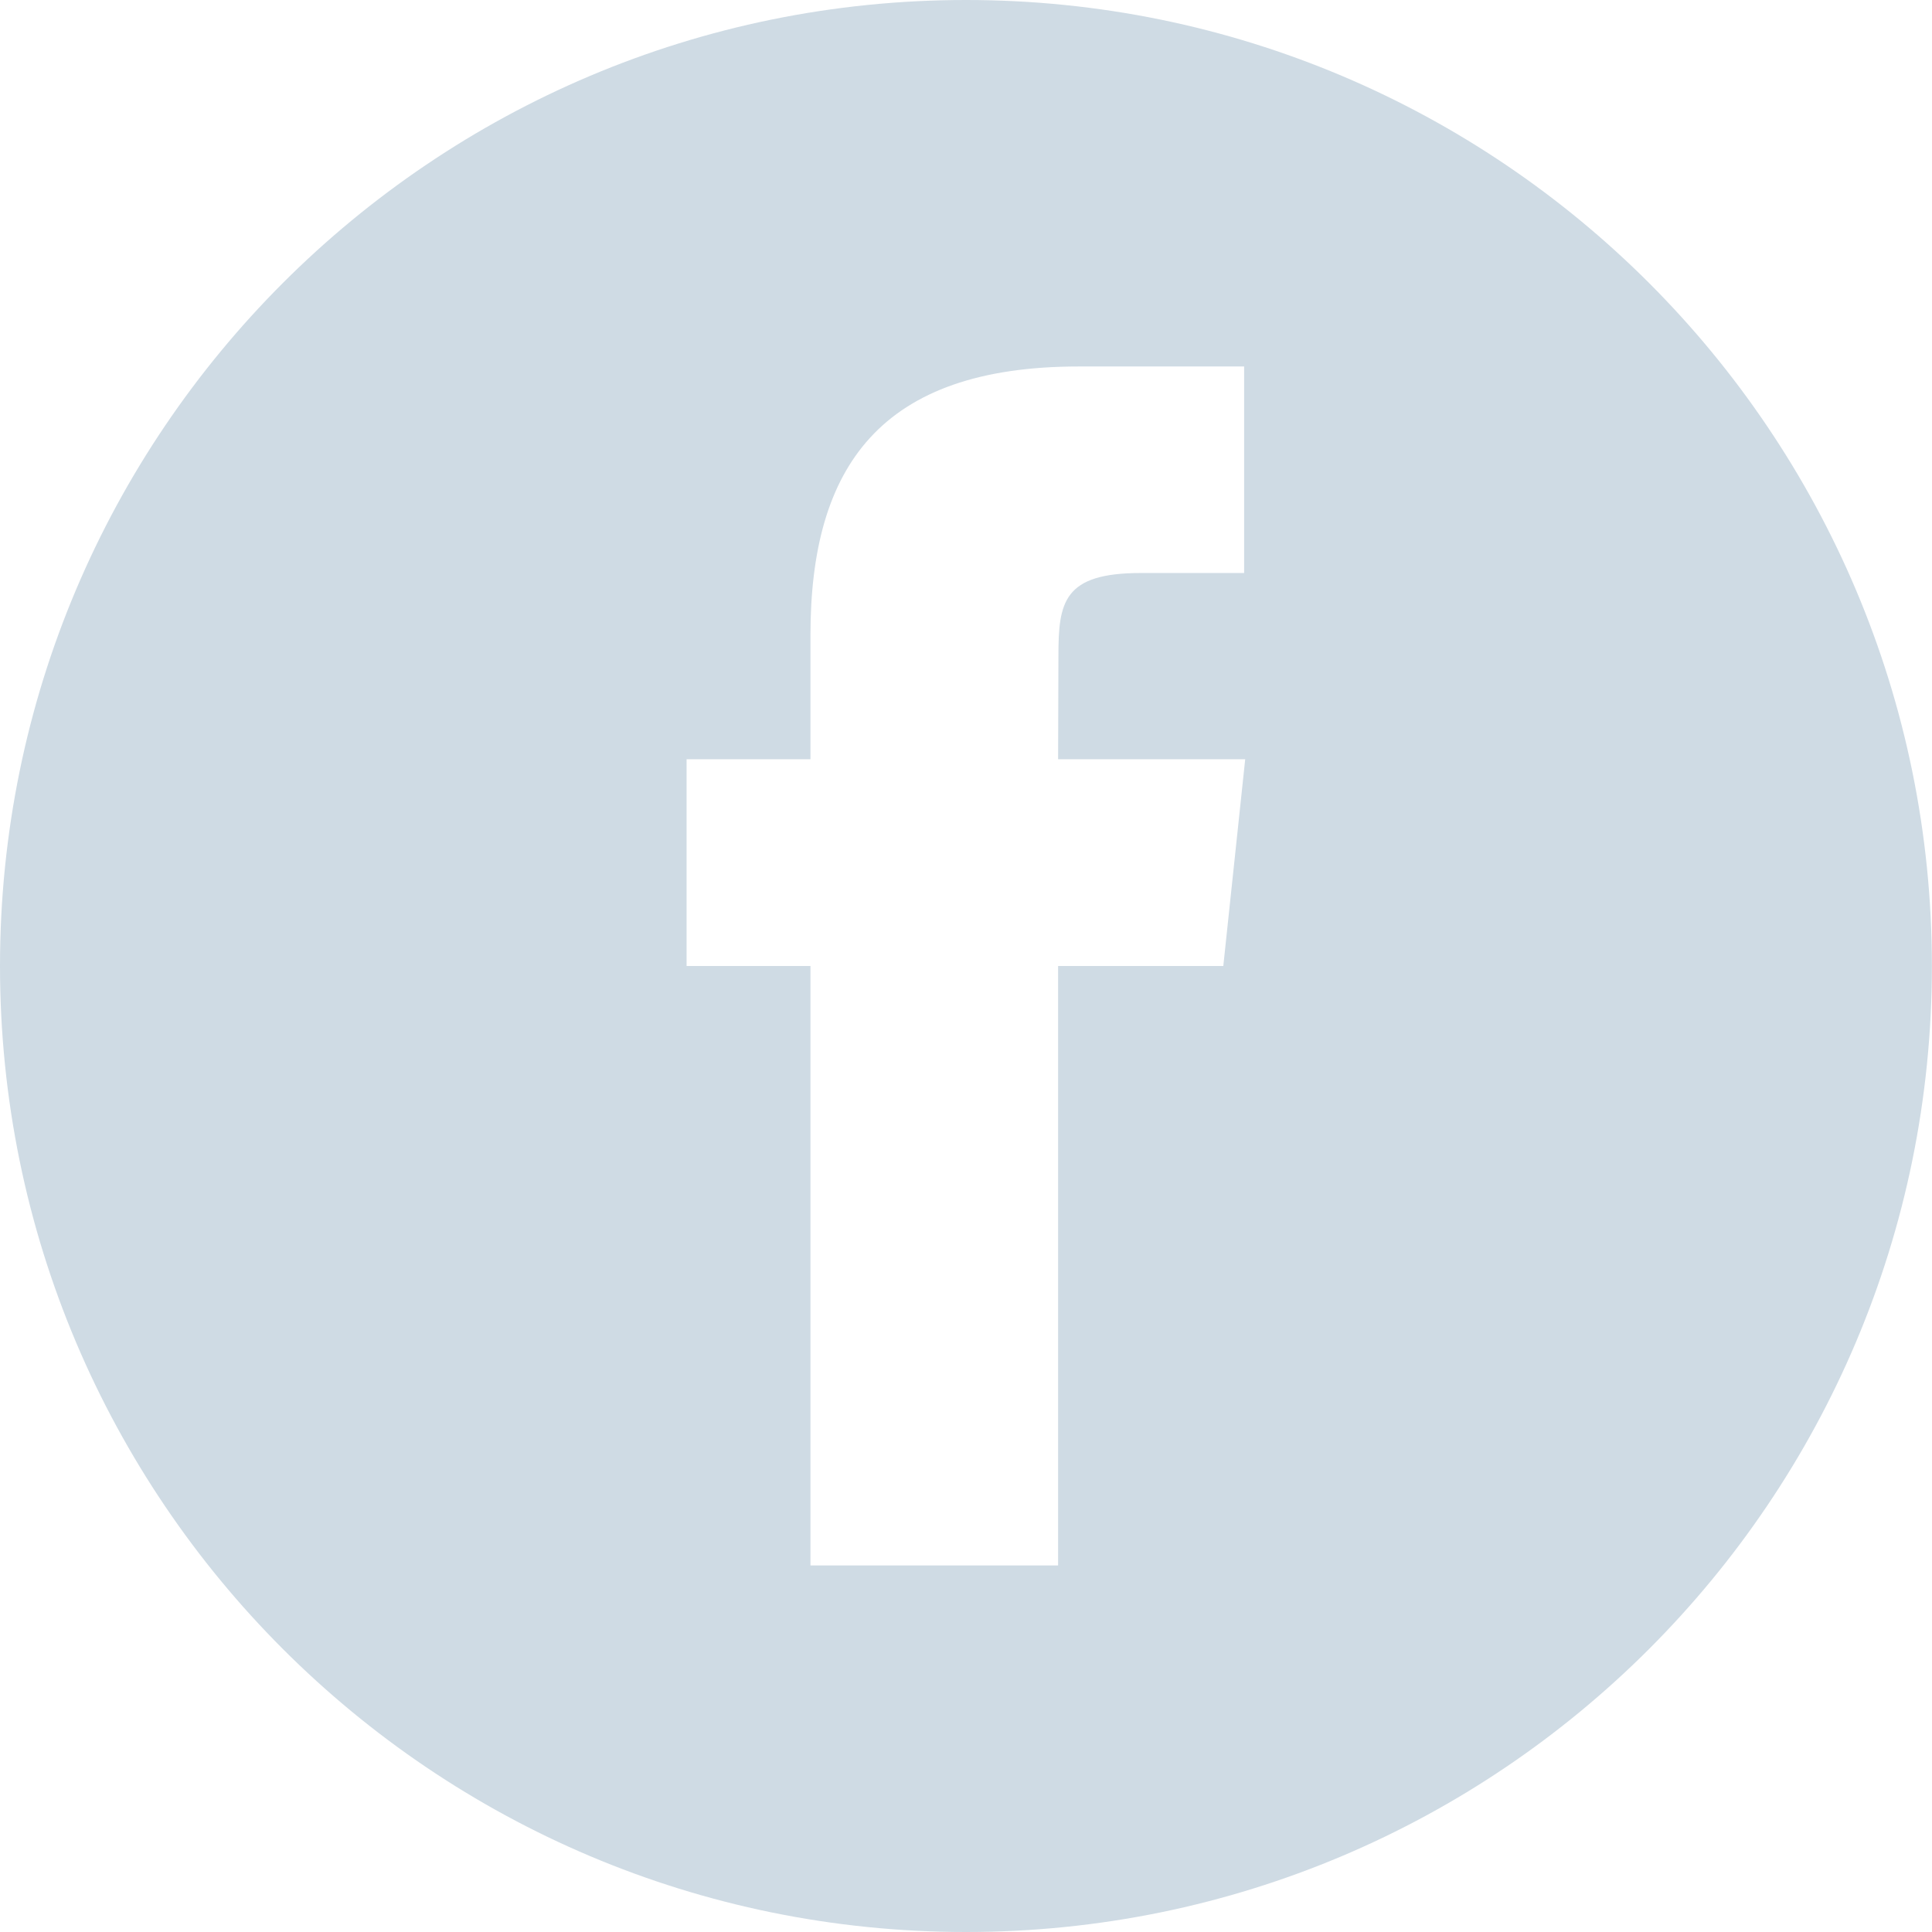 <?xml version="1.0" encoding="utf-8"?>
<!-- Generator: Adobe Illustrator 15.1.0, SVG Export Plug-In . SVG Version: 6.00 Build 0)  -->
<!DOCTYPE svg PUBLIC "-//W3C//DTD SVG 1.1//EN" "http://www.w3.org/Graphics/SVG/1.1/DTD/svg11.dtd">
<svg version="1.1" id="Layer_1" xmlns="http://www.w3.org/2000/svg" xmlns:xlink="http://www.w3.org/1999/xlink" x="0px" y="0px"
	 width="17.998px" height="17.997px" viewBox="0 0 17.998 17.997" enable-background="new 0 0 17.998 17.997" xml:space="preserve">
<path fill="#CFDBE4" d="M8.999,0C4.029,0,0,4.029,0,8.999s4.029,8.999,8.999,8.999s8.998-4.029,8.998-8.999S13.969,0,8.999,0z
	 M11.396,8.999H9.857v5.584H7.55V8.999H6.396V7.073H7.55V5.917c0-1.569,0.65-2.503,2.5-2.503h1.54v1.924h-0.963
	c-0.72,0-0.767,0.27-0.767,0.771L9.857,7.073h1.743L11.396,8.999z"/>
</svg>
